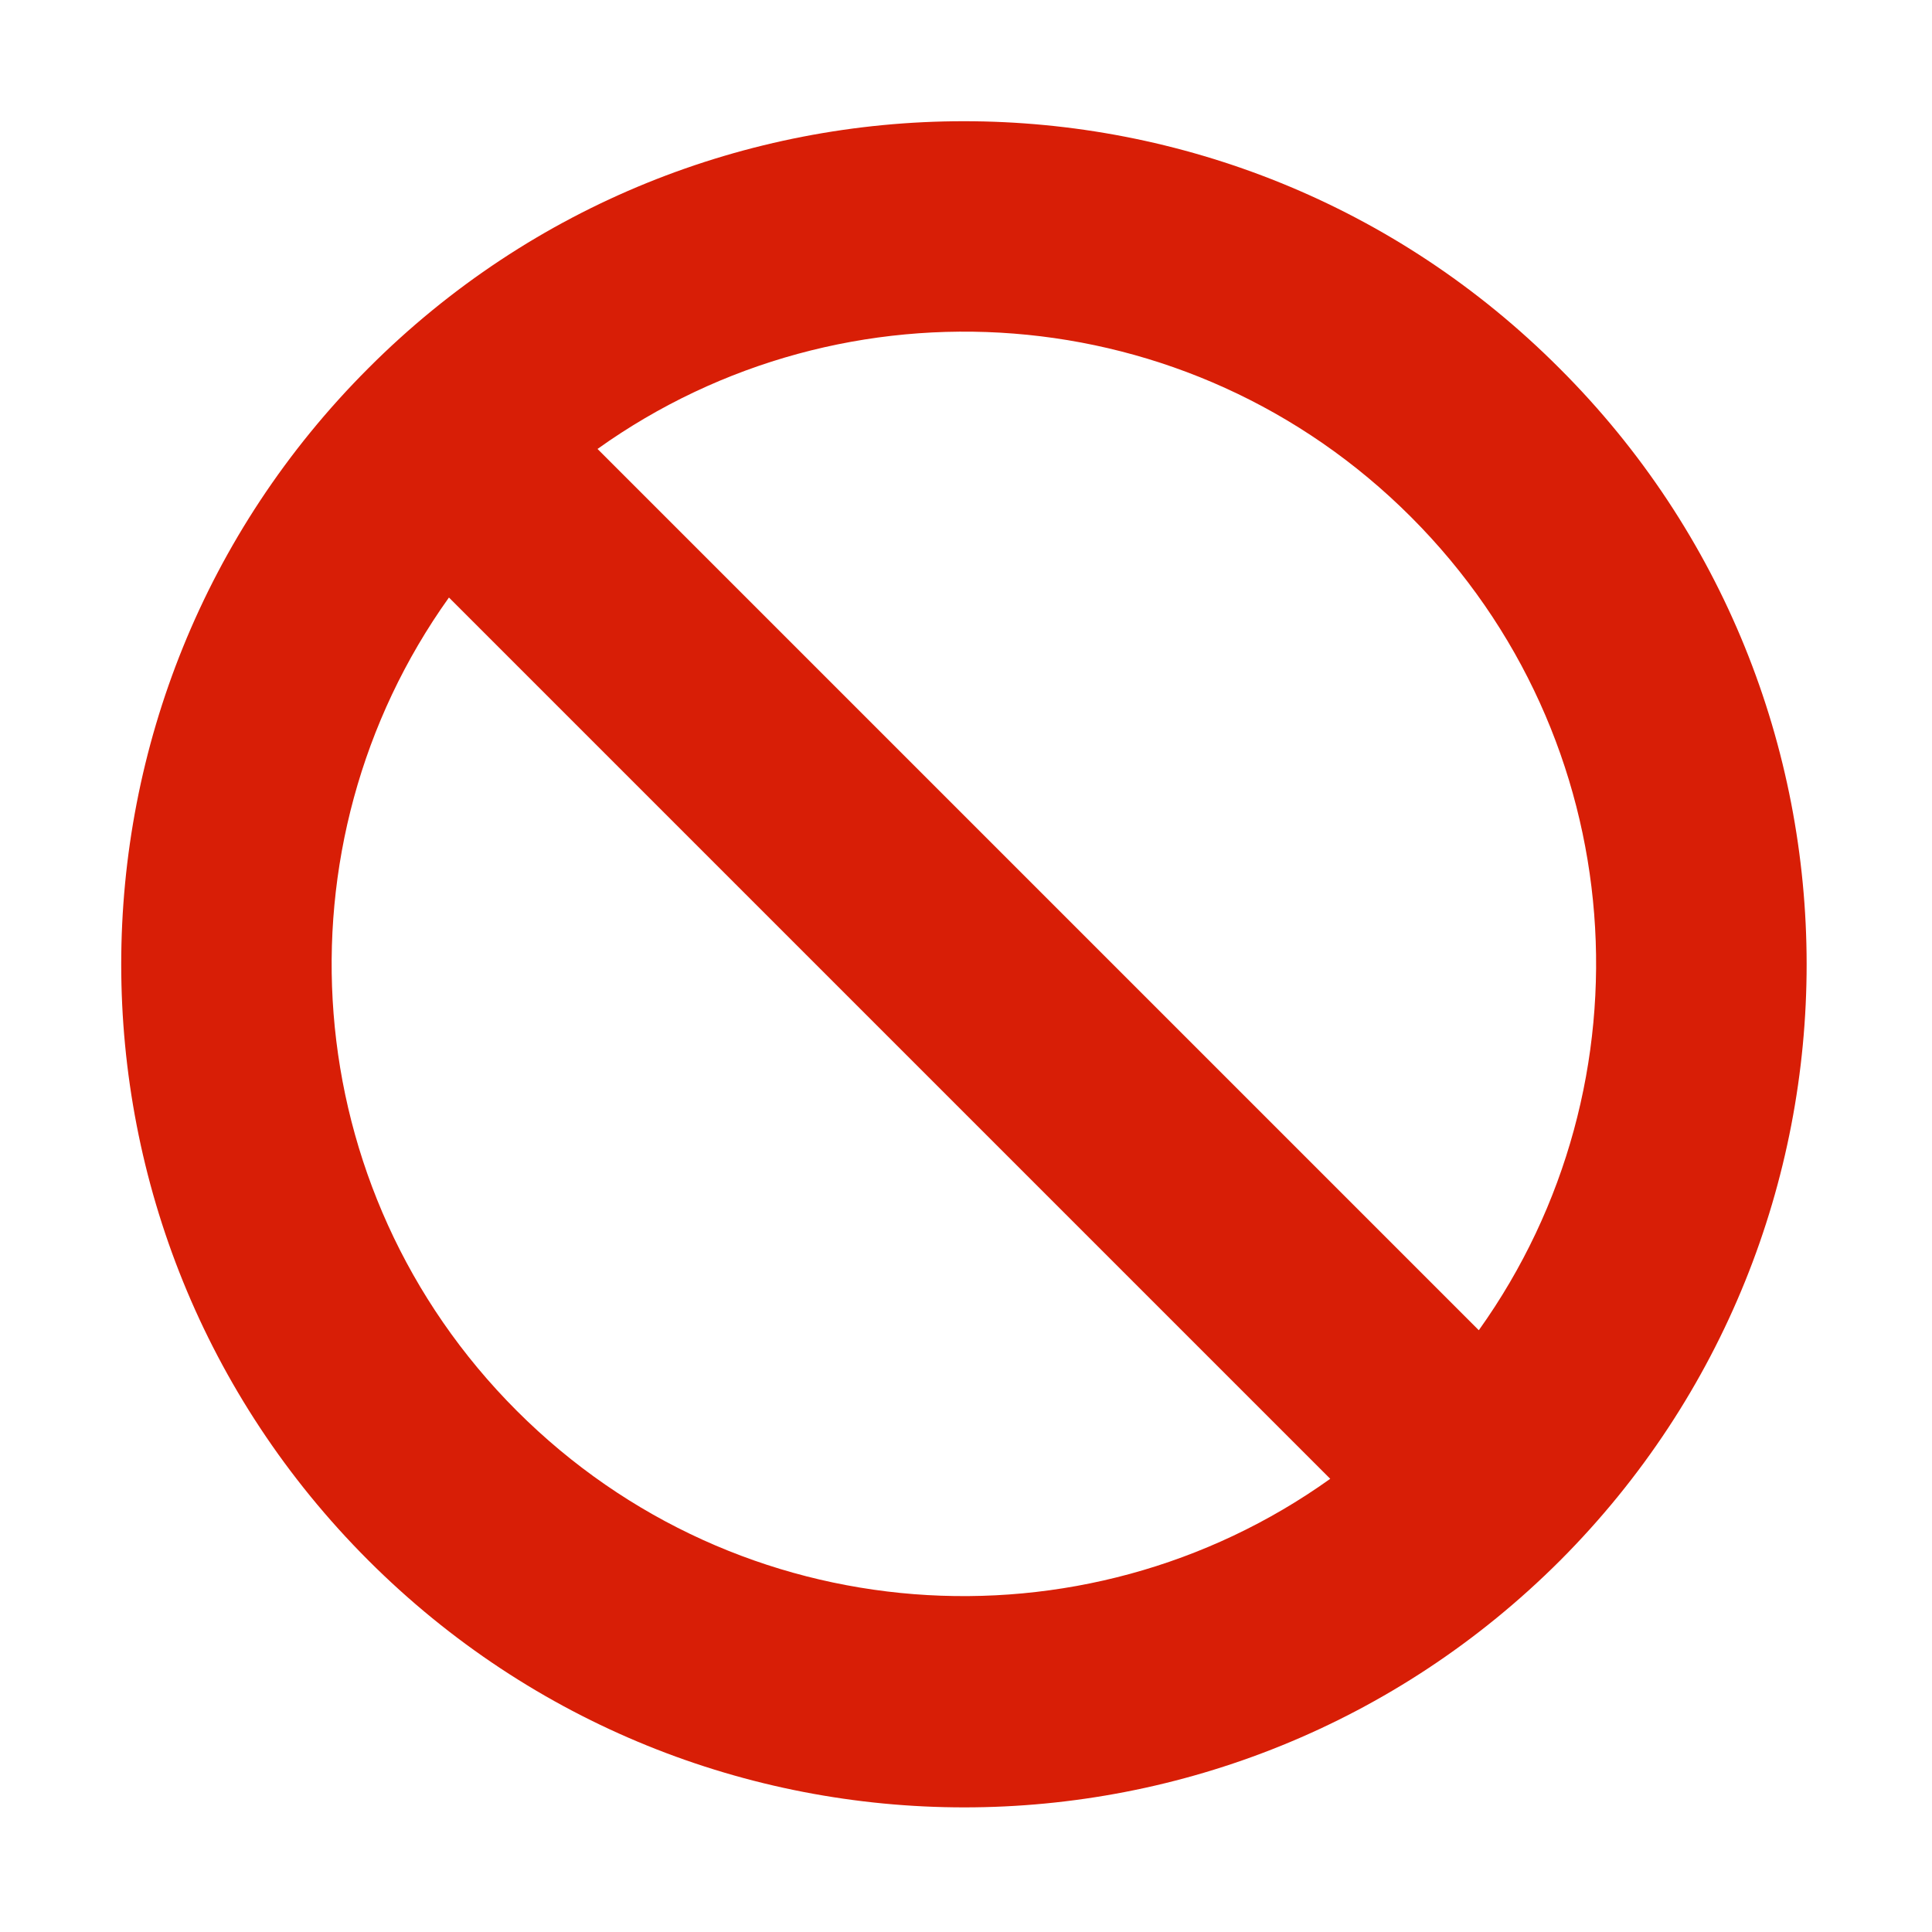 <?xml version="1.0" standalone="no"?><!DOCTYPE svg PUBLIC "-//W3C//DTD SVG 1.1//EN" "http://www.w3.org/Graphics/SVG/1.1/DTD/svg11.dtd"><svg t="1725323589099" class="icon" viewBox="0 0 1024 1024" version="1.1" xmlns="http://www.w3.org/2000/svg" p-id="22672" xmlns:xlink="http://www.w3.org/1999/xlink" width="200" height="200"><path d="M826.55 195.2C652.4 20.6 369.35 20.6 195.2 195.2 20.6 369.8 20.6 652.4 195.2 827c174.6 174.6 457.2 174.6 631.8 0 174.15-174.6 174.15-457.65-0.45-631.8z m-78.75 78.75c117.45 117.45 129.6 300.15 36 431.1L316.7 237.95c130.95-93.6 313.65-81.45 431.1 36zM273.95 747.8c-117.45-117.45-129.6-300.15-36-431.1l467.1 467.1c-130.95 93.6-313.65 81.45-431.1-36z" fill="#d81e06" p-id="22673"></path></svg>
